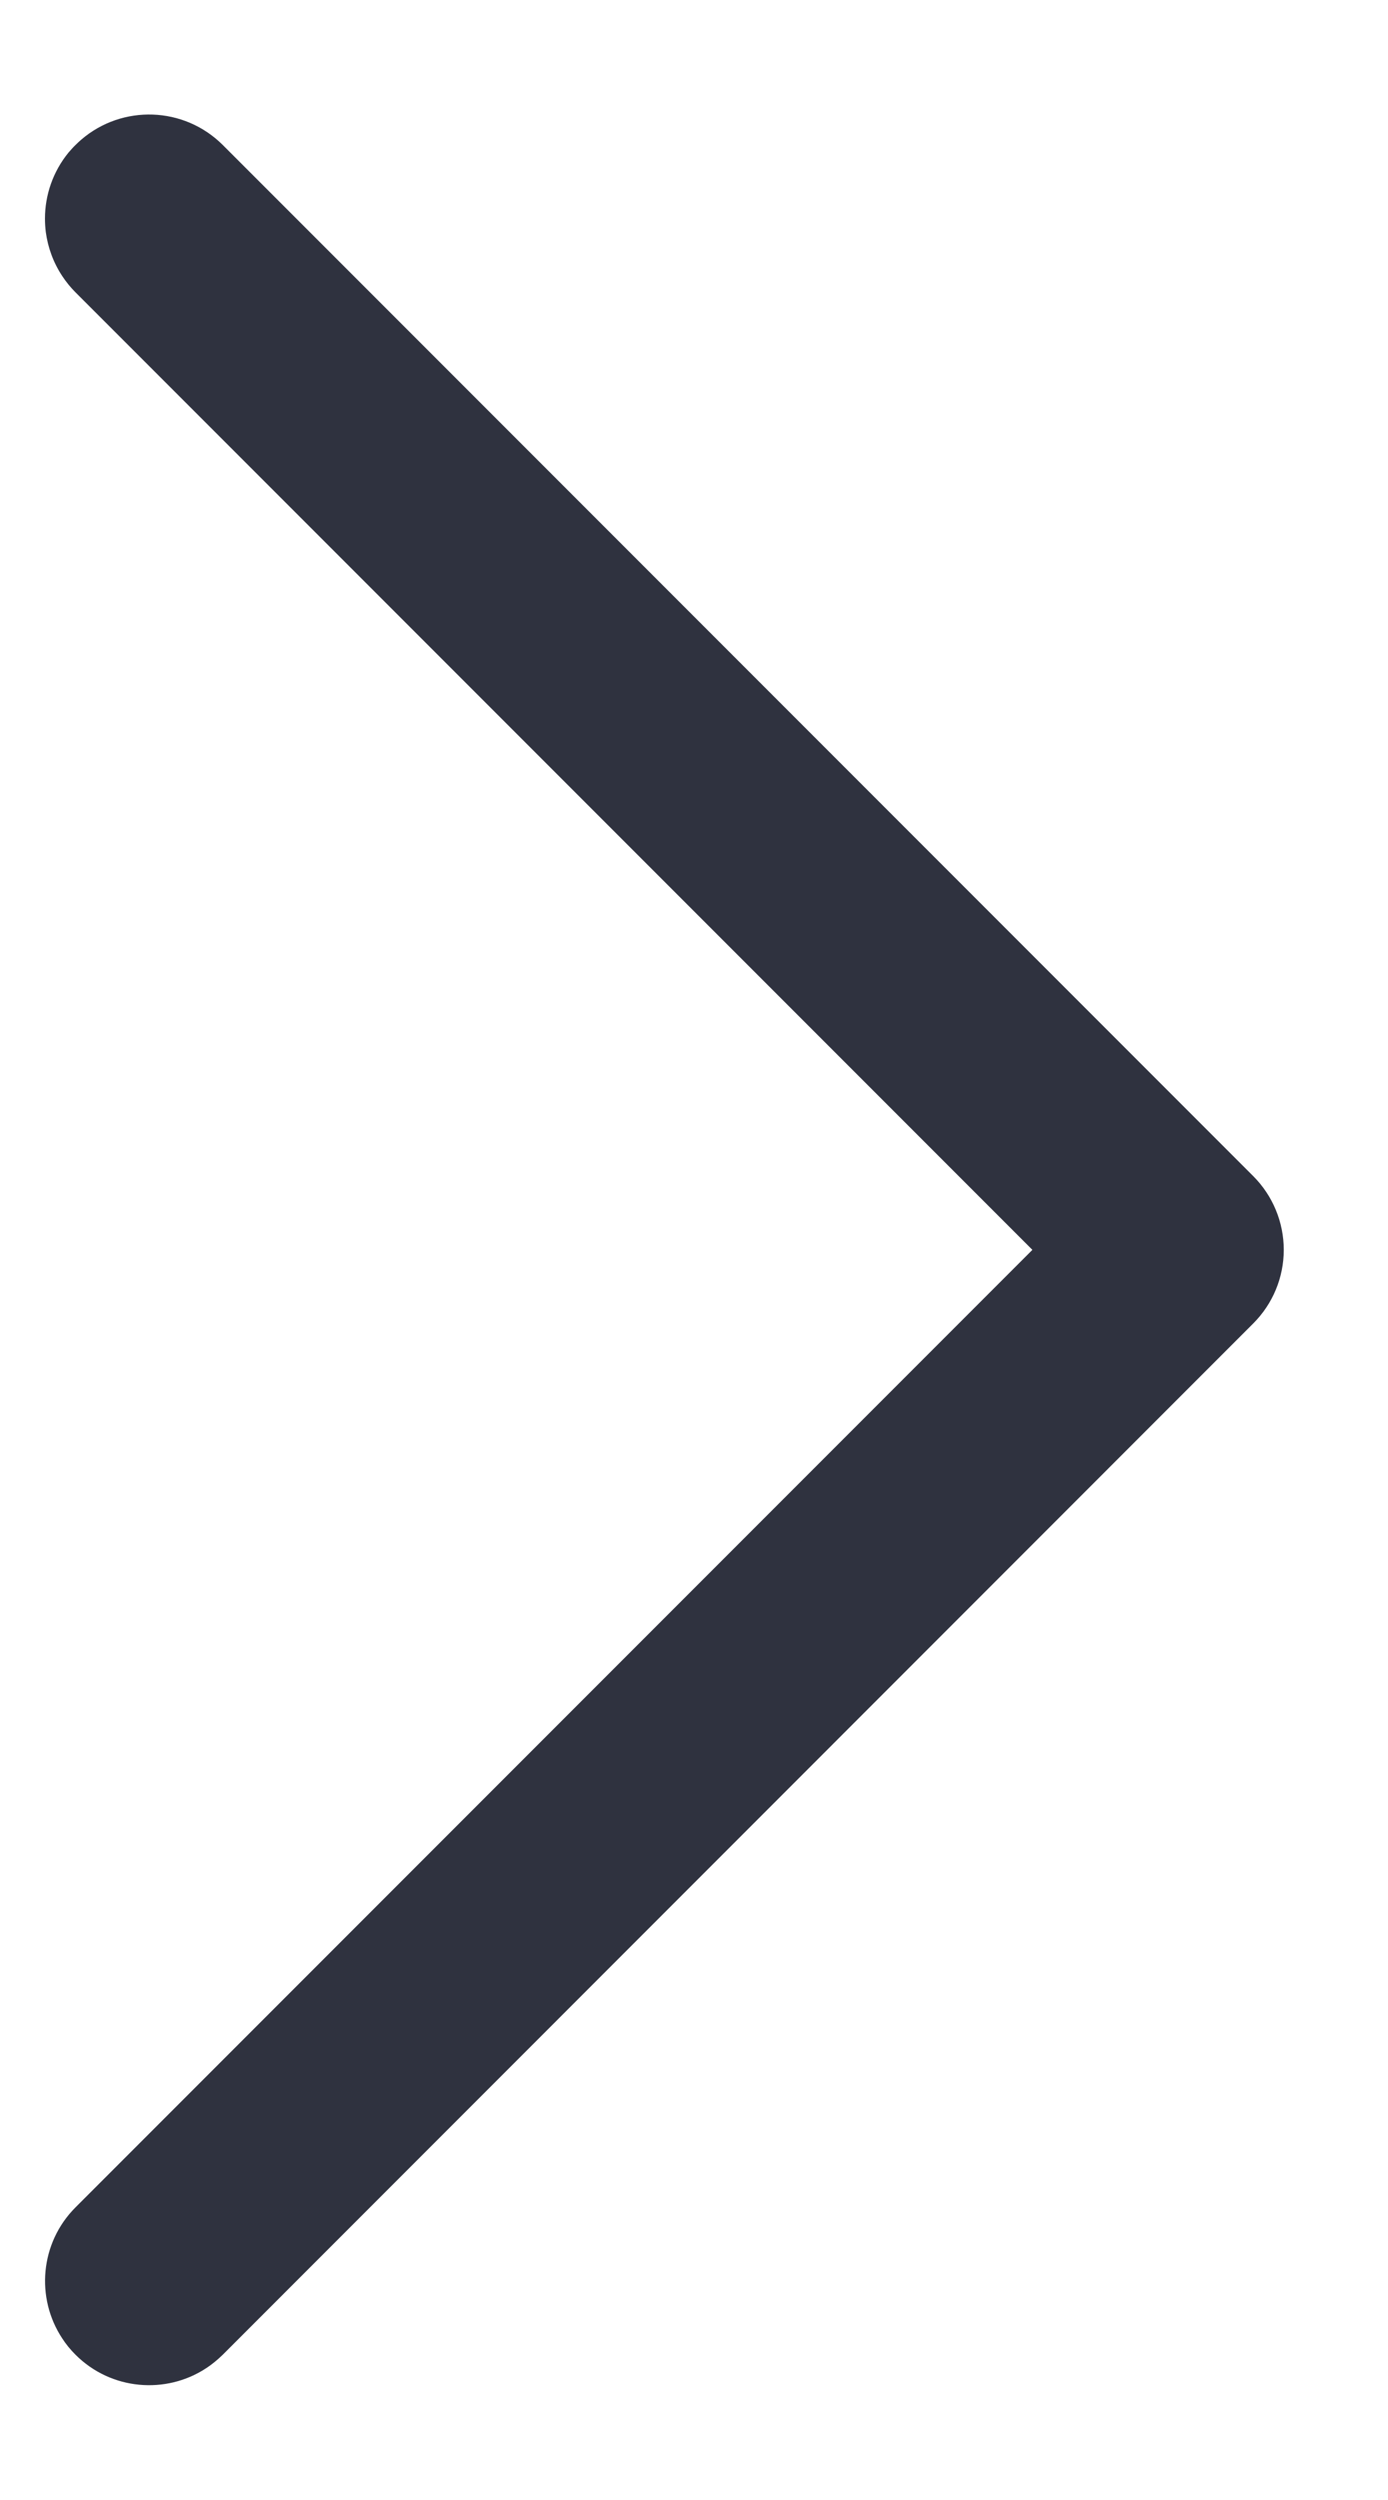 <svg width="10" height="18" viewBox="0 0 10 18" fill="none" xmlns="http://www.w3.org/2000/svg">
<path d="M0.544 15.893L7.438 8.999L0.544 2.105C0.507 2.068 0.475 2.028 0.448 1.987C0.384 1.89 0.345 1.782 0.33 1.671C0.326 1.639 0.324 1.607 0.324 1.574C0.324 1.405 0.381 1.236 0.494 1.098C0.51 1.08 0.526 1.061 0.544 1.044C0.558 1.03 0.572 1.017 0.586 1.005C0.881 0.752 1.325 0.765 1.605 1.044L9.029 8.468C9.17 8.609 9.249 8.8 9.249 8.999C9.249 9.198 9.17 9.388 9.029 9.529L1.605 16.954C1.568 16.99 1.528 17.023 1.487 17.05C1.196 17.242 0.8 17.21 0.544 16.954C0.507 16.917 0.475 16.878 0.448 16.836C0.256 16.545 0.288 16.149 0.544 15.893Z" fill="#2F323F"/>
</svg>
